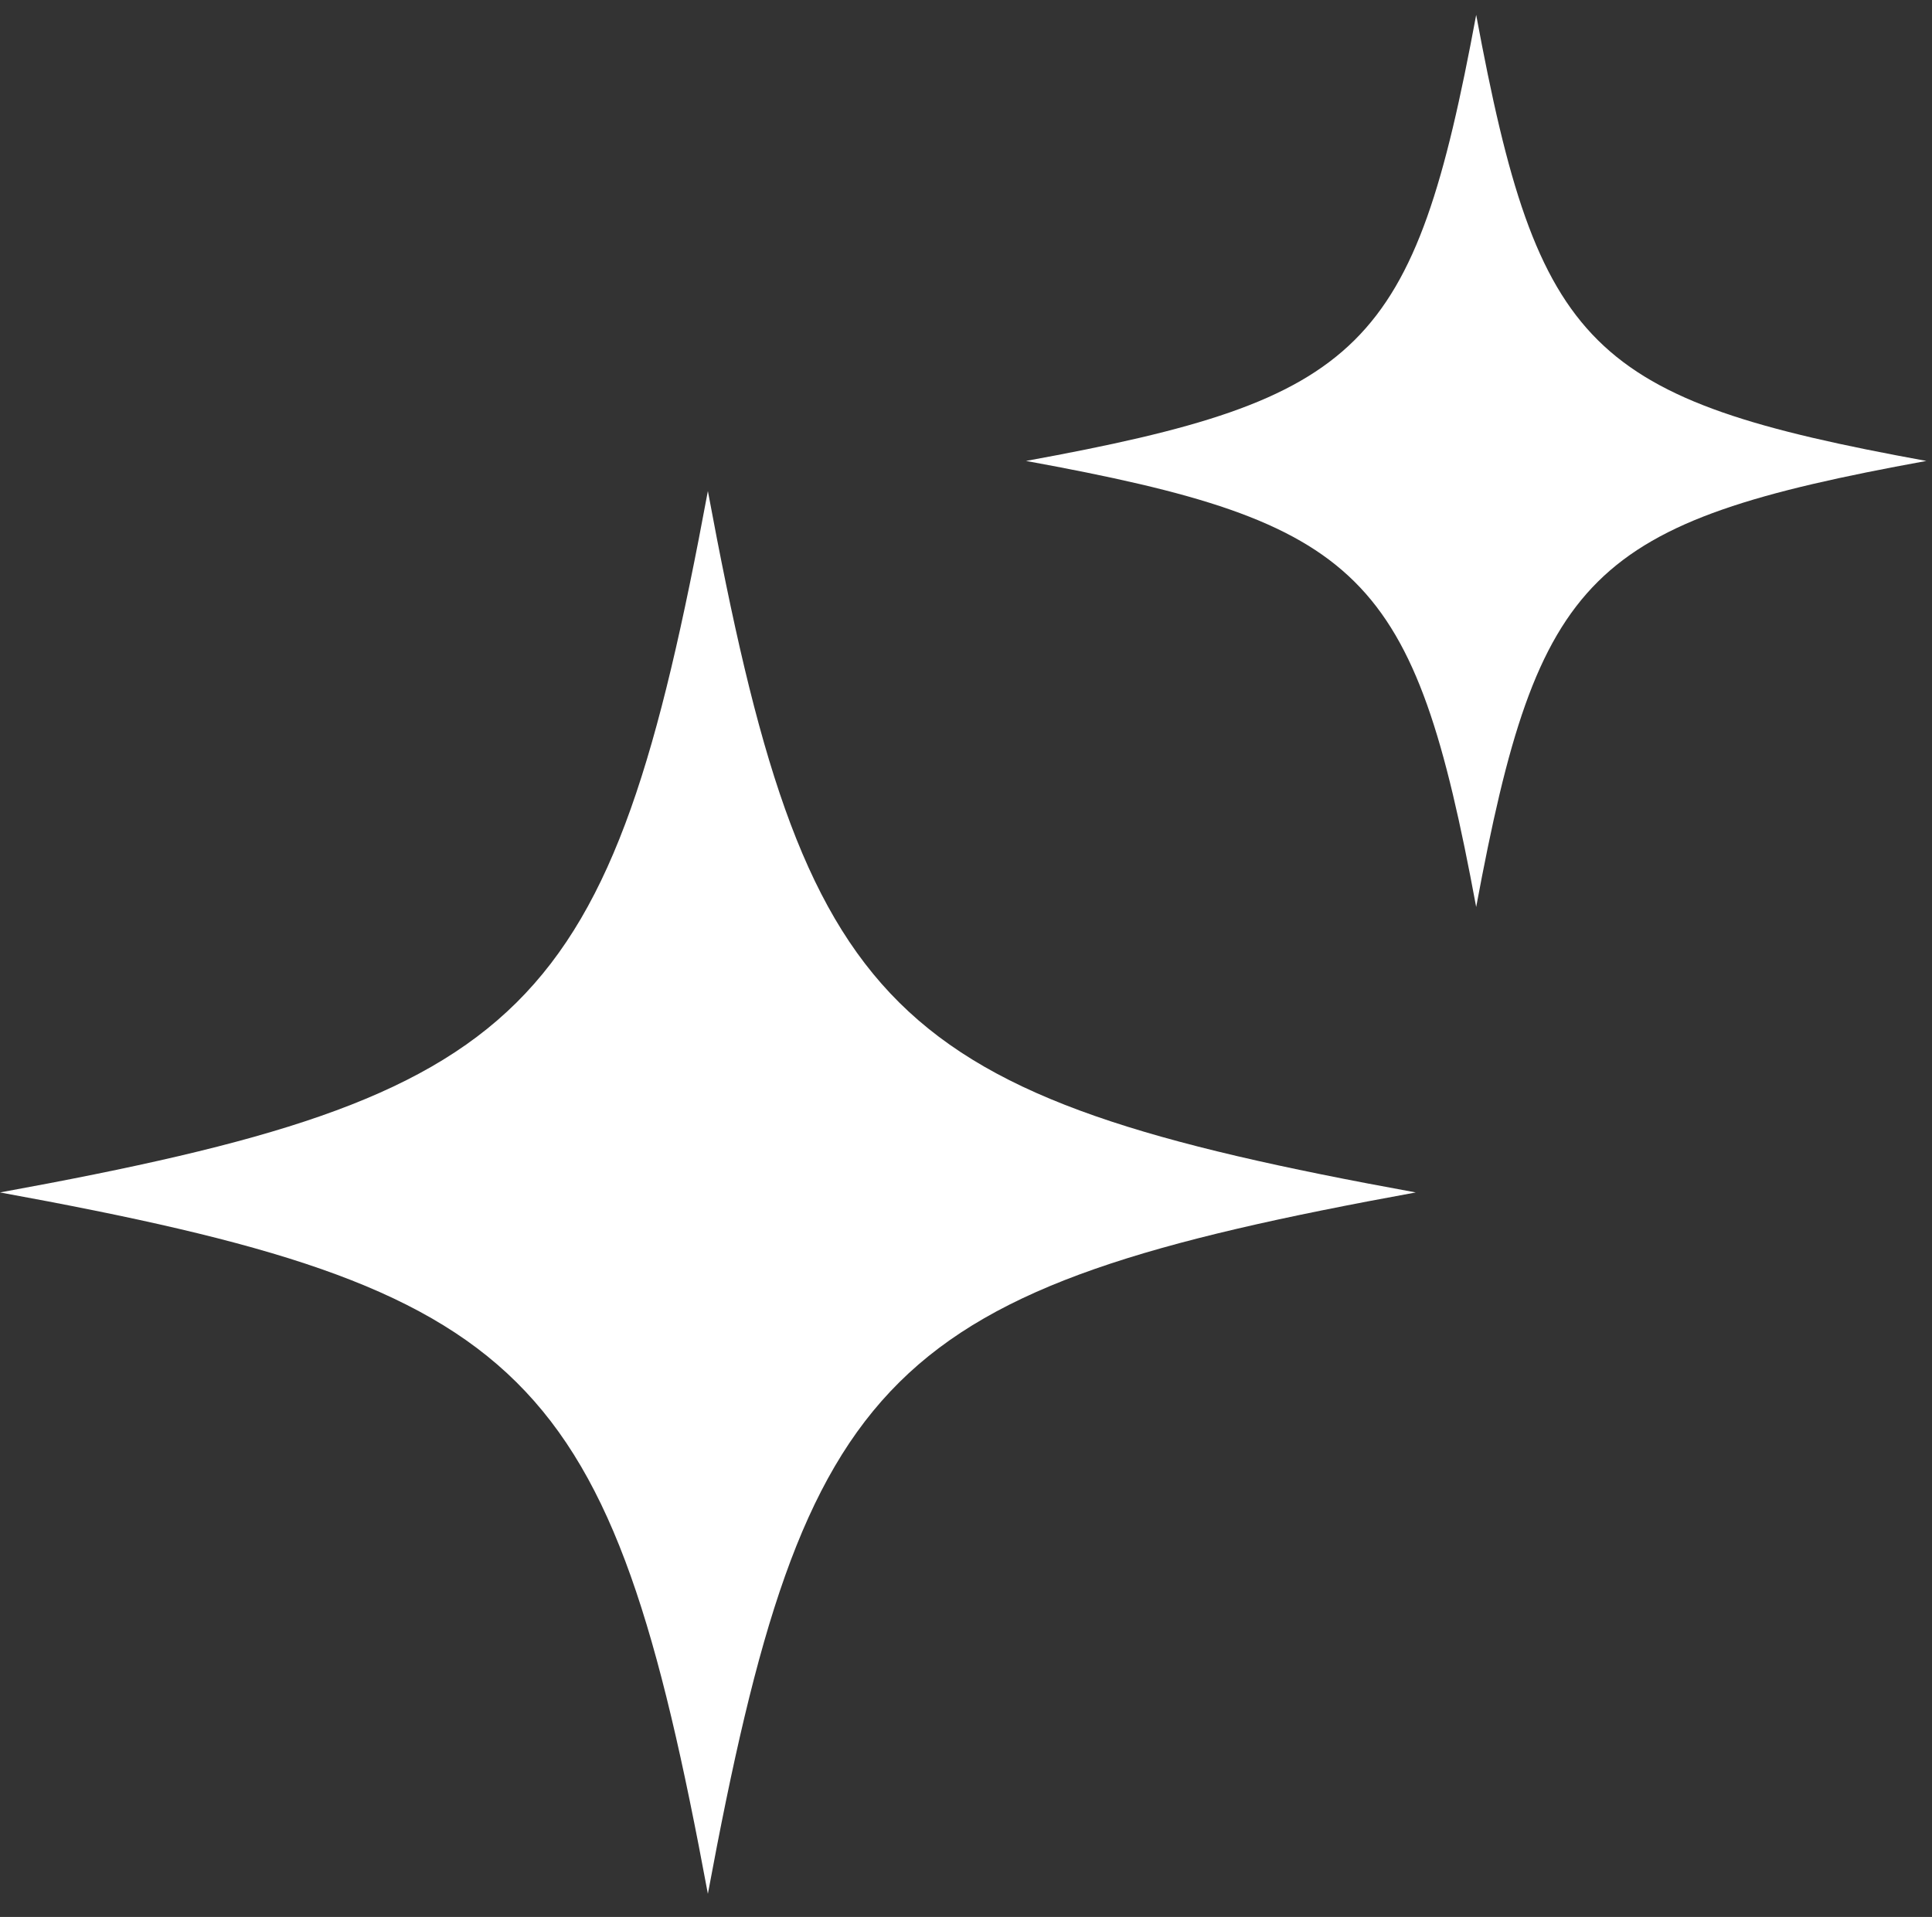 <svg xmlns="http://www.w3.org/2000/svg" width="131" height="130" viewBox="0 0 131 130" fill="none"><rect x="0" y="0" width="131" height="130" fill="#333333" stroke="none"/><g clip-path="url(#clip0_1139_3046)"><path d="M47.998 128.432C41.371 92.758 35.999 87.434 0 80.867C35.999 74.299 41.371 68.975 47.998 33.301C54.626 68.975 59.998 74.299 95.997 80.867C59.998 87.434 54.625 92.758 47.998 128.432Z" fill="white"></path><path d="M100.093 61.509C95.879 38.822 92.462 35.435 69.568 31.259C92.462 27.082 95.879 23.696 100.093 1.009C104.308 23.696 107.725 27.083 130.618 31.259C107.724 35.435 104.308 38.822 100.093 61.509Z" fill="white"></path></g><defs><clipPath id="clip0_1139_3046"><rect width="130.618" height="129.441" fill="white" transform="matrix(1 0 0 -1 0 129.441)"></rect></clipPath></defs></svg>